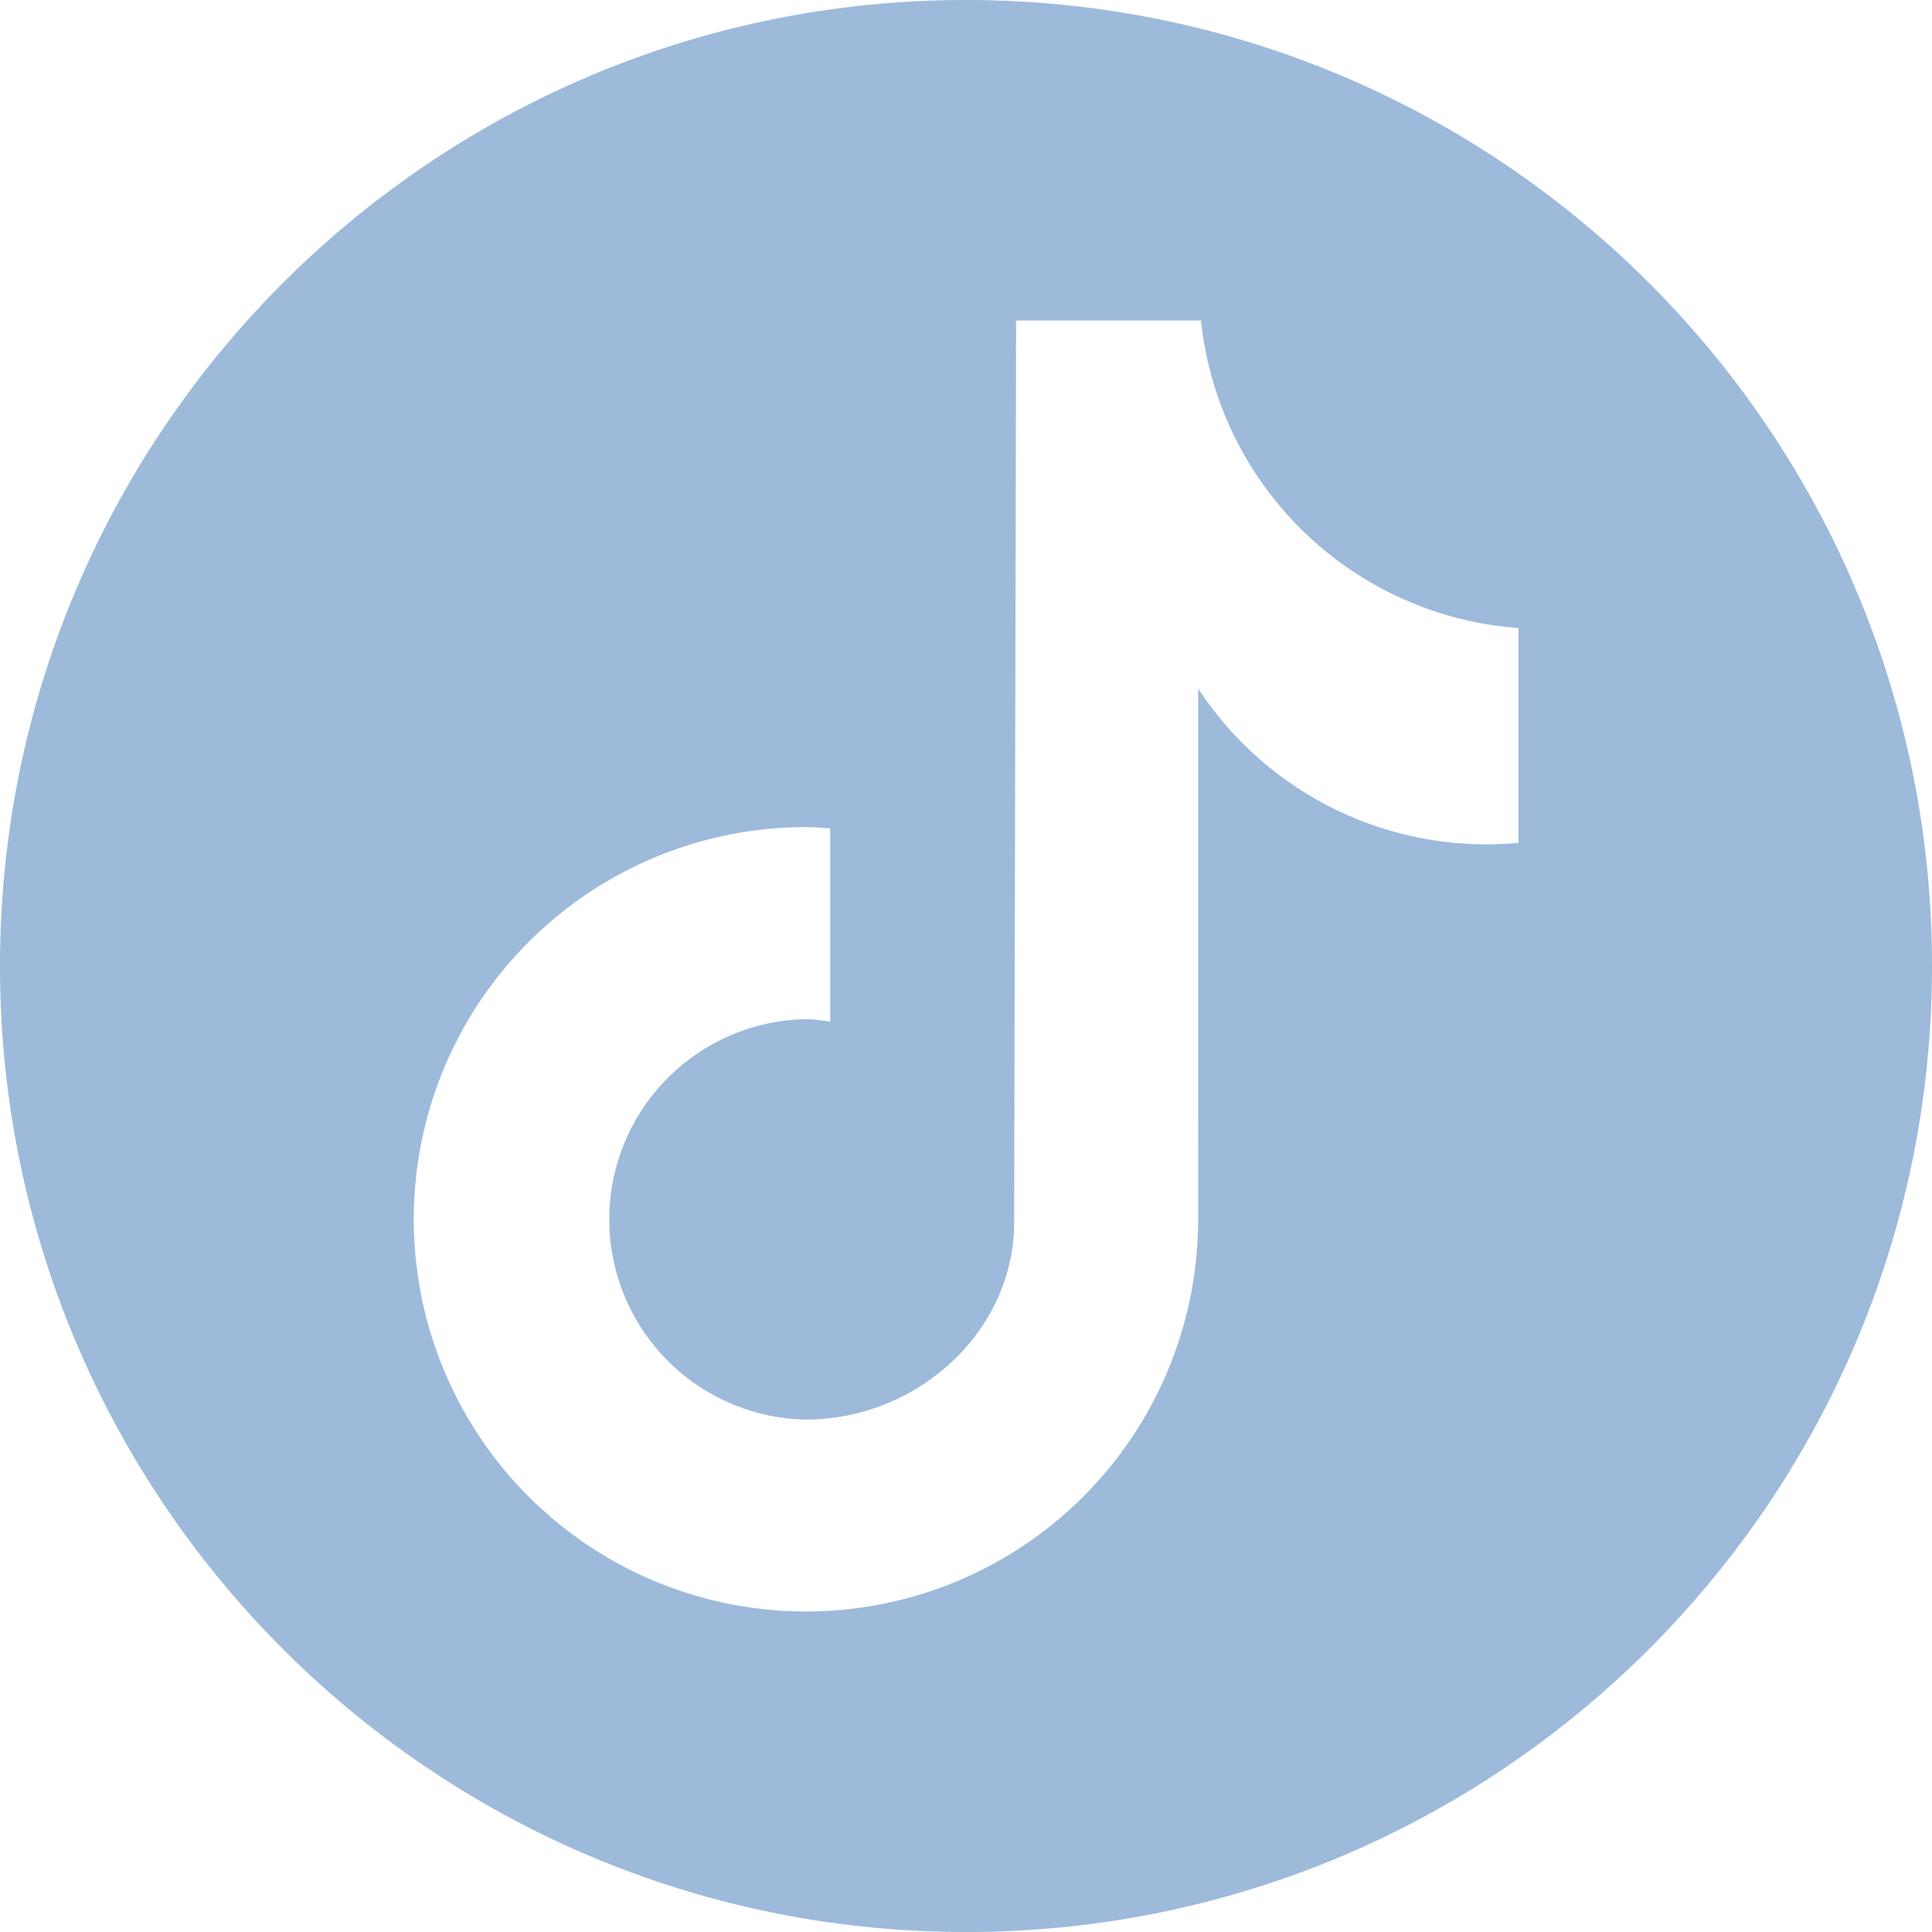 <svg width="30" height="30" xmlns="http://www.w3.org/2000/svg"><path d="M15 30c8.284 0 15-6.716 15-15 0-8.284-6.716-15-15-15C6.716 0 0 6.716 0 15c0 8.284 6.716 15 15 15zm8.576-16.912a5.352 5.352 0 01-4.97-2.395l-.001 8.24a6.09 6.09 0 11-6.09-6.09c.126 0 .25.011.376.02v3c-.125-.014-.248-.037-.377-.037a3.109 3.109 0 000 6.217c1.717 0 3.234-1.353 3.234-3.07l.03-13.996h2.871a5.348 5.348 0 004.93 4.775v3.336" fill="#9dbadb"/></svg>